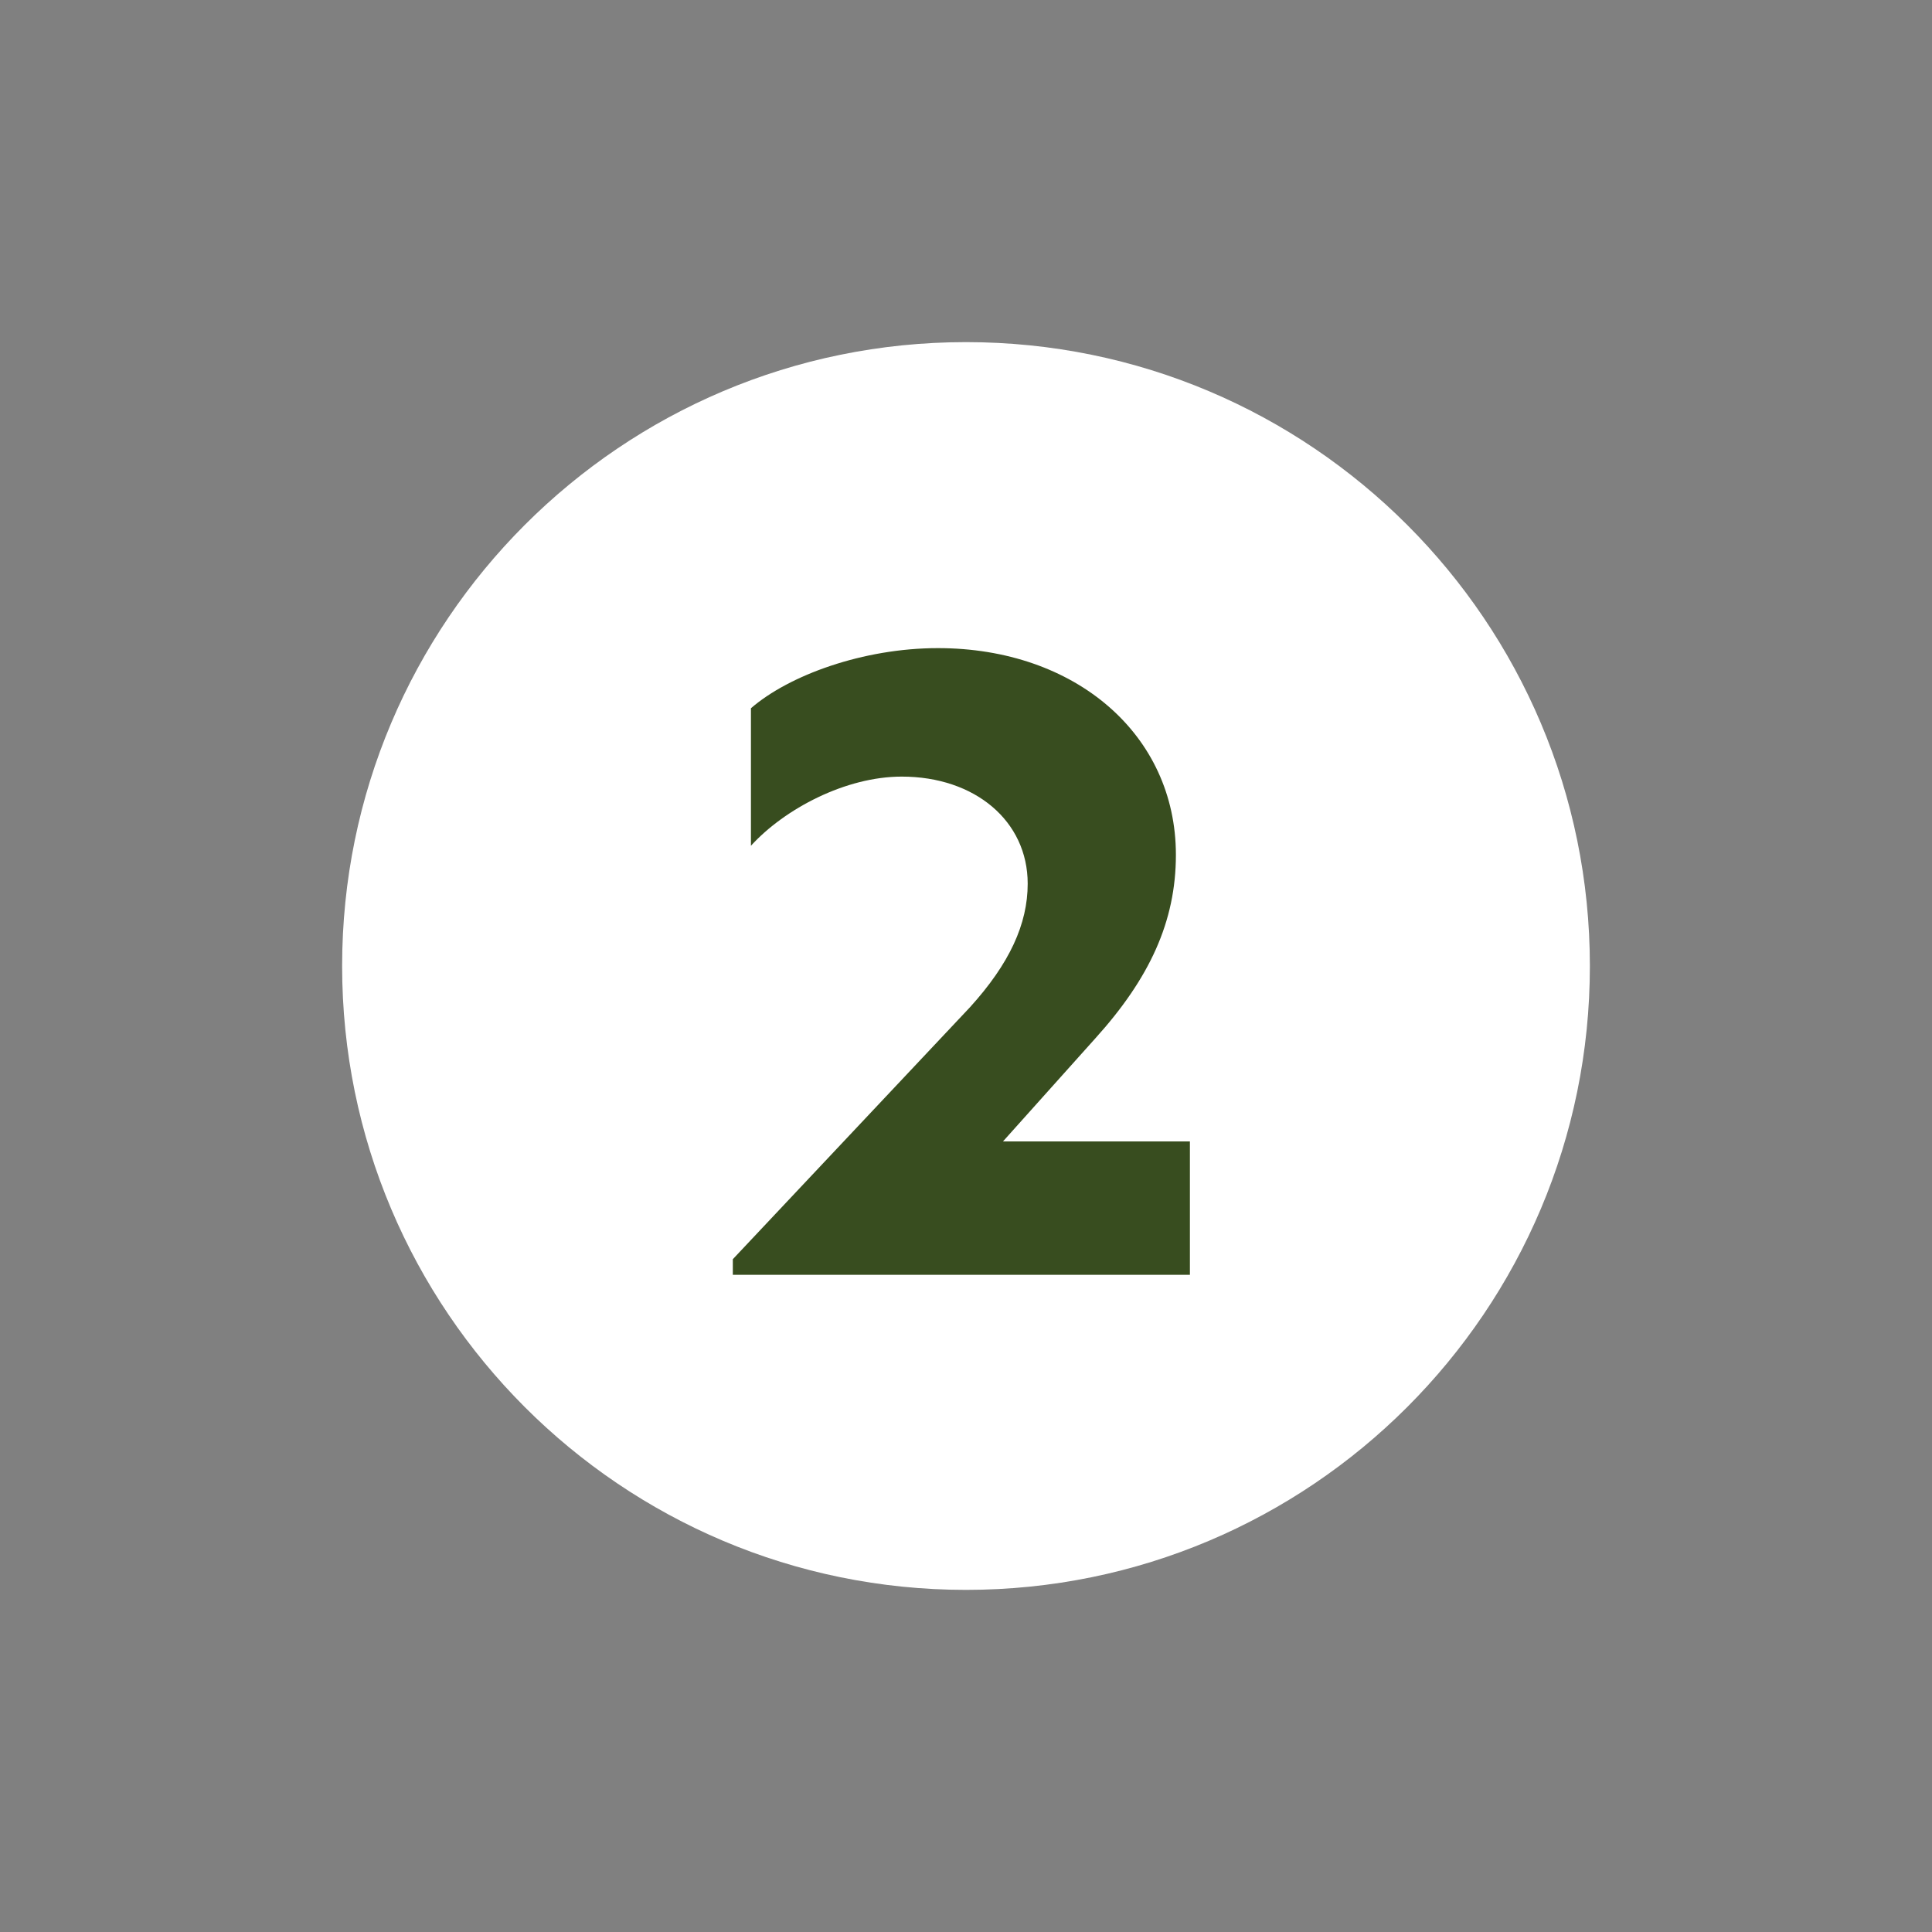 <svg xmlns="http://www.w3.org/2000/svg" xmlns:xlink="http://www.w3.org/1999/xlink" width="500" viewBox="0 0 375 375" height="500" preserveAspectRatio="xMidYMid meet"><rect x="0" y="0" width="375" height="375" fill="#808080" stroke="none"/><defs><g></g><clipPath id="3848aaa2dd"><path d="M 66.406 66.406 L 308.594 66.406 L 308.594 308.594 L 66.406 308.594 Z M 66.406 66.406 " clip-rule="nonzero"></path></clipPath><clipPath id="0e1e496f4e"><path d="M 187.5 66.406 C 120.621 66.406 66.406 120.621 66.406 187.5 C 66.406 254.379 120.621 308.594 187.5 308.594 C 254.379 308.594 308.594 254.379 308.594 187.5 C 308.594 120.621 254.379 66.406 187.5 66.406 Z M 187.5 66.406 " clip-rule="nonzero"></path></clipPath></defs><g clip-path="url(#3848aaa2dd)"><g clip-path="url(#0e1e496f4e)"><path fill="#ffffff" d="M 66.406 66.406 L 308.594 66.406 L 308.594 308.594 L 66.406 308.594 Z M 66.406 66.406 " fill-opacity="1" fill-rule="nonzero"></path></g></g><g fill="#384d1f" fill-opacity="1"><g transform="translate(137.772, 247.441)"><g><path d="M 56.906 -25.891 L 74.812 -45.875 C 85.359 -57.547 90.469 -68.578 90.469 -81.516 C 90.469 -104.859 70.969 -121.641 44.281 -121.641 C 29.734 -121.641 15.344 -116.359 7.984 -109.969 L 7.984 -83.281 C 14.547 -90.469 26.375 -96.703 37.25 -96.703 C 51.469 -96.703 61.703 -88.078 61.703 -75.922 C 61.703 -68.094 58.188 -60.422 50.516 -51.953 L 4.469 -3.031 L 4.469 0 L 93.188 0 L 93.188 -25.891 Z M 56.906 -25.891 "></path></g></g></g></svg>